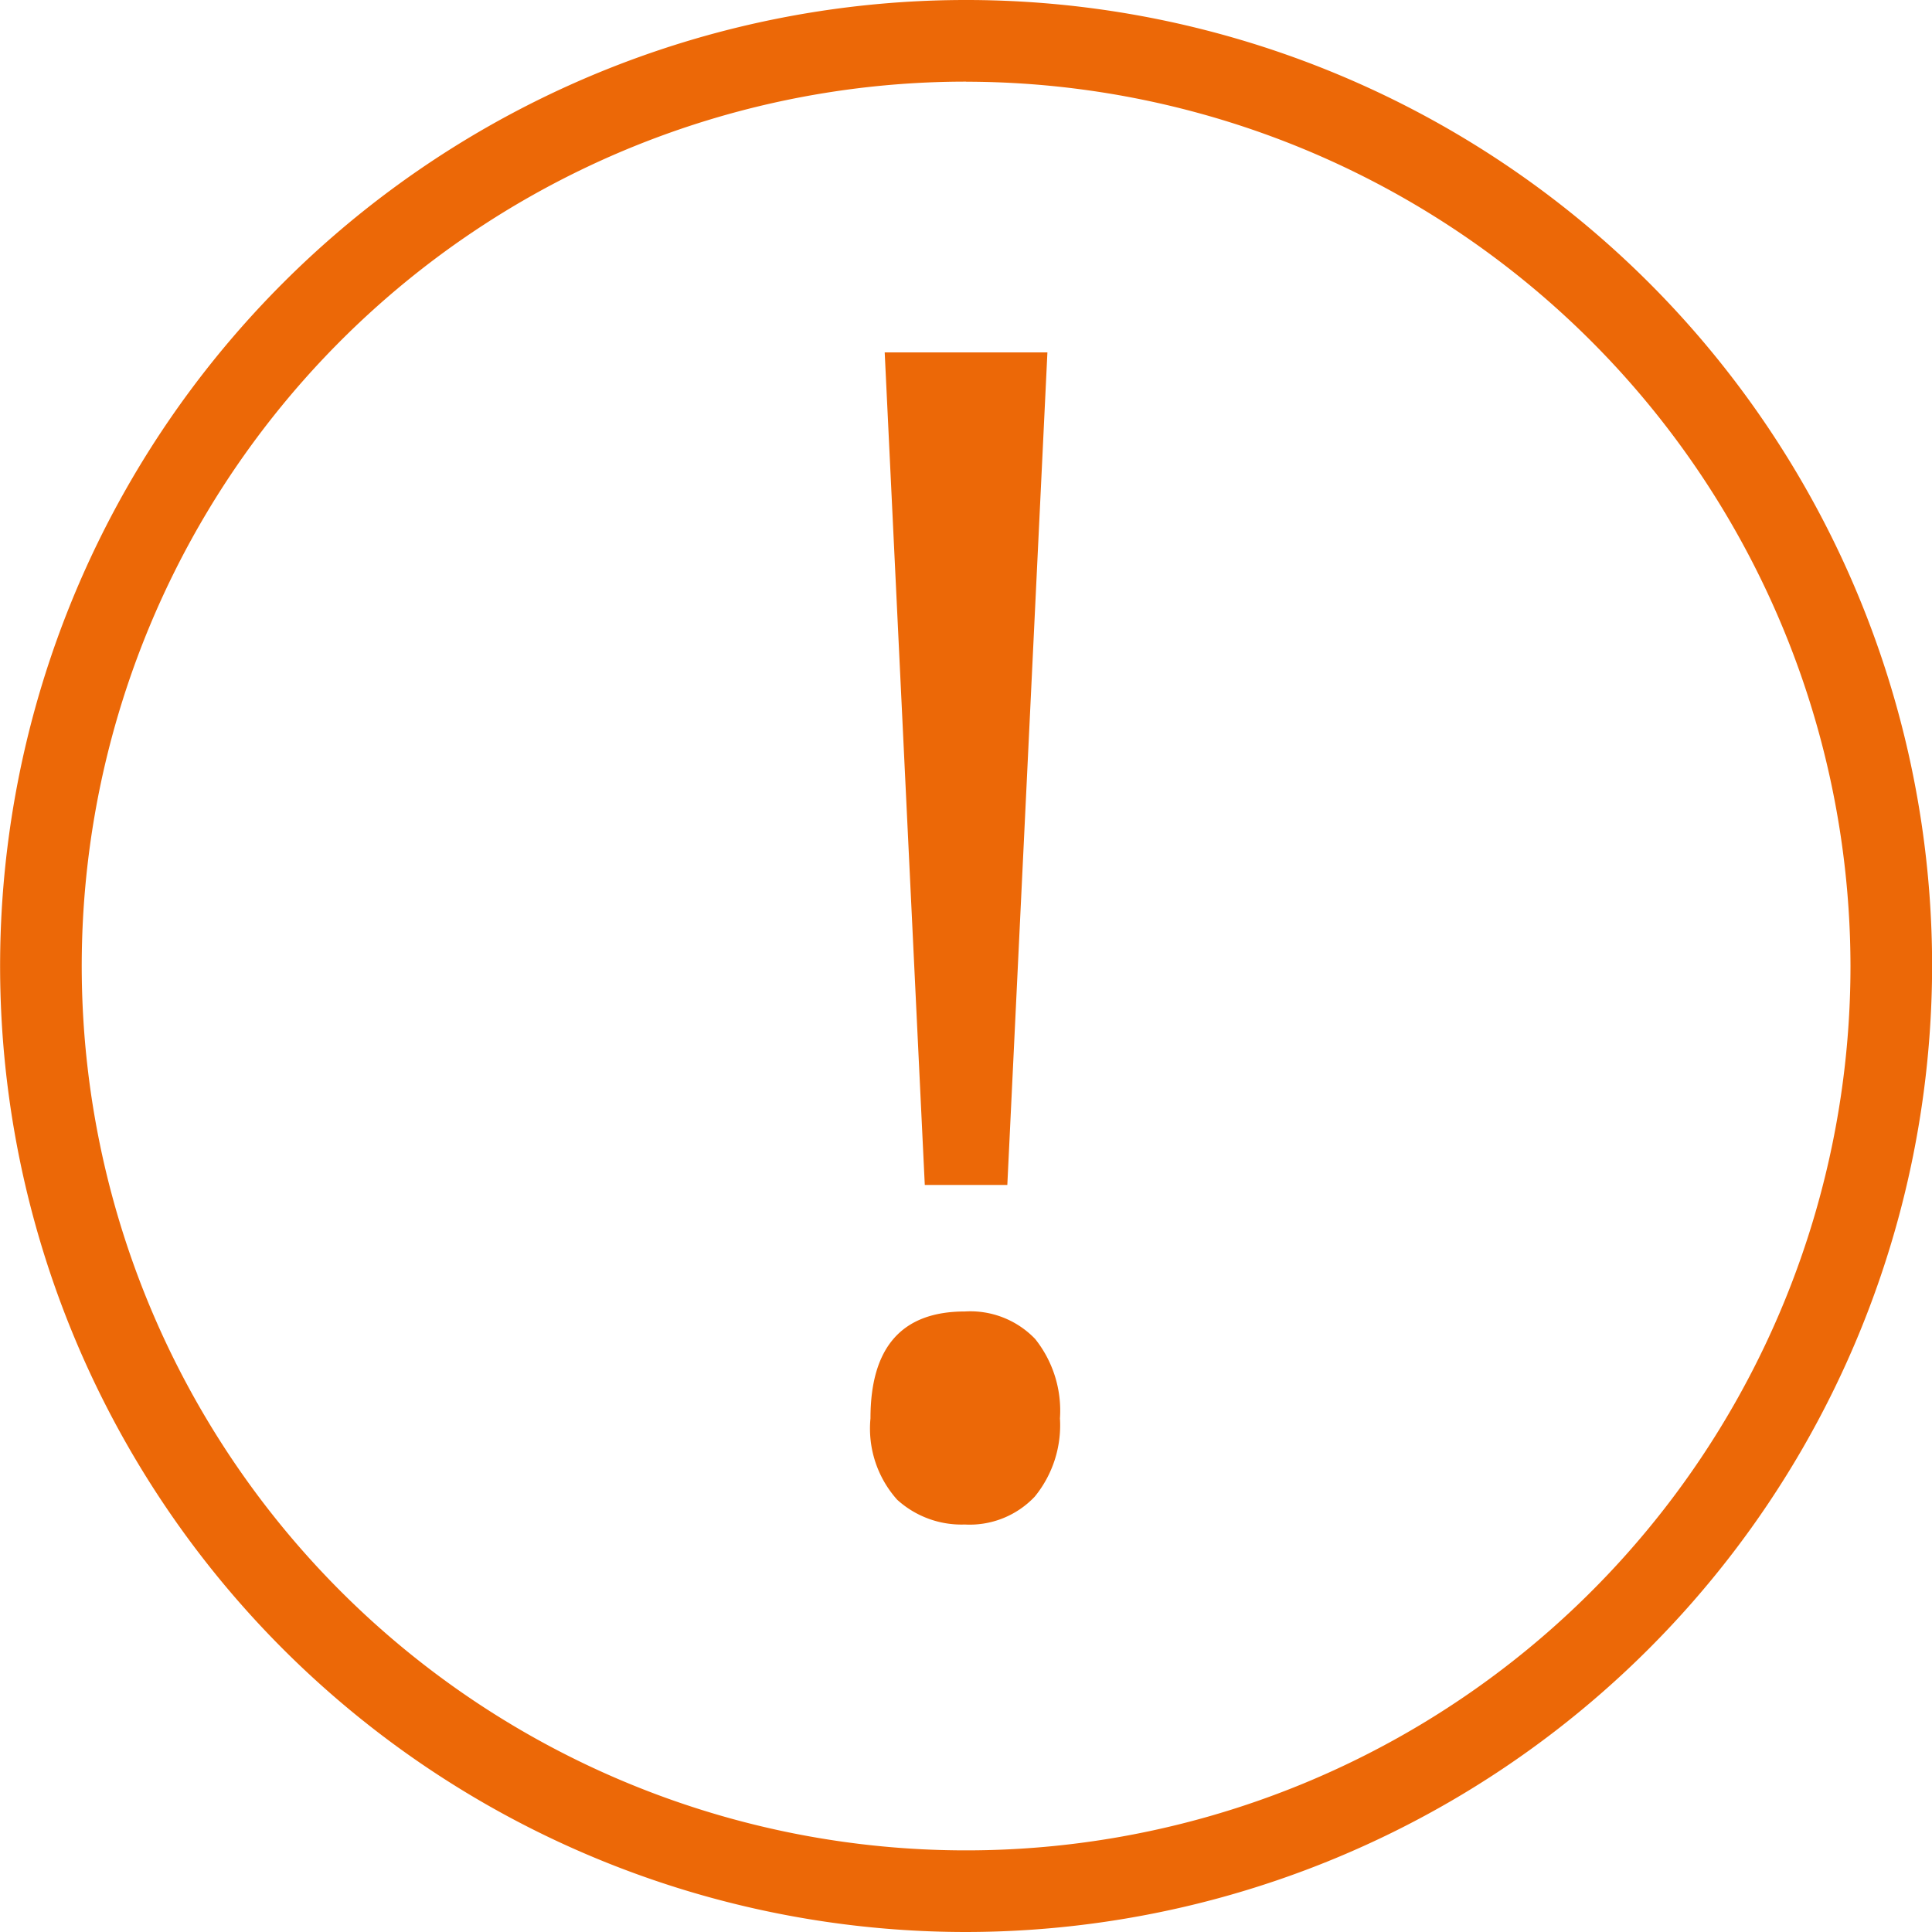 <svg xmlns="http://www.w3.org/2000/svg" width="72" height="72" viewBox="0 0 72 72">
  <g id="icn_warning" data-name="icn/warning" transform="translate(-261.796 -384.855)">
    <g id="Ellipse_79" data-name="Ellipse 79" transform="translate(261.796 384.855)">
      <path id="Path_3115" data-name="Path 3115" d="M297.8,456.855a36,36,0,1,1,36-36A36.04,36.04,0,0,1,297.8,456.855Zm0-68.958a32.958,32.958,0,1,0,32.958,32.958A33,33,0,0,0,297.8,387.9Z" transform="translate(-261.796 -384.855)" fill="#ec6807"/>
    </g>
    <g id="_" data-name=" " transform="translate(294.236 397.987)" style="isolation: isolate">
      <g id="Group_3455" data-name="Group 3455" style="isolation: isolate">
        <g id="Group_3454" data-name="Group 3454">
          <path id="Path_3116" data-name="Path 3116" d="M293.736,437.25q0-3.984,3.516-3.984a3.345,3.345,0,0,1,2.622,1.025,4.282,4.282,0,0,1,.923,2.959,4.2,4.2,0,0,1-.938,2.915,3.333,3.333,0,0,1-2.607,1.04,3.564,3.564,0,0,1-2.52-.923A3.975,3.975,0,0,1,293.736,437.25Zm5.1-8.7h-3.076l-1.494-31.026h6.064Z" transform="translate(-293.736 -397.523)" fill="#ec6807"/>
        </g>
      </g>
    </g>
    <rect id="Rectangle_4968" data-name="Rectangle 4968" width="72" height="72" transform="translate(261.796 384.855)" fill="none"/>
  </g>
</svg>
